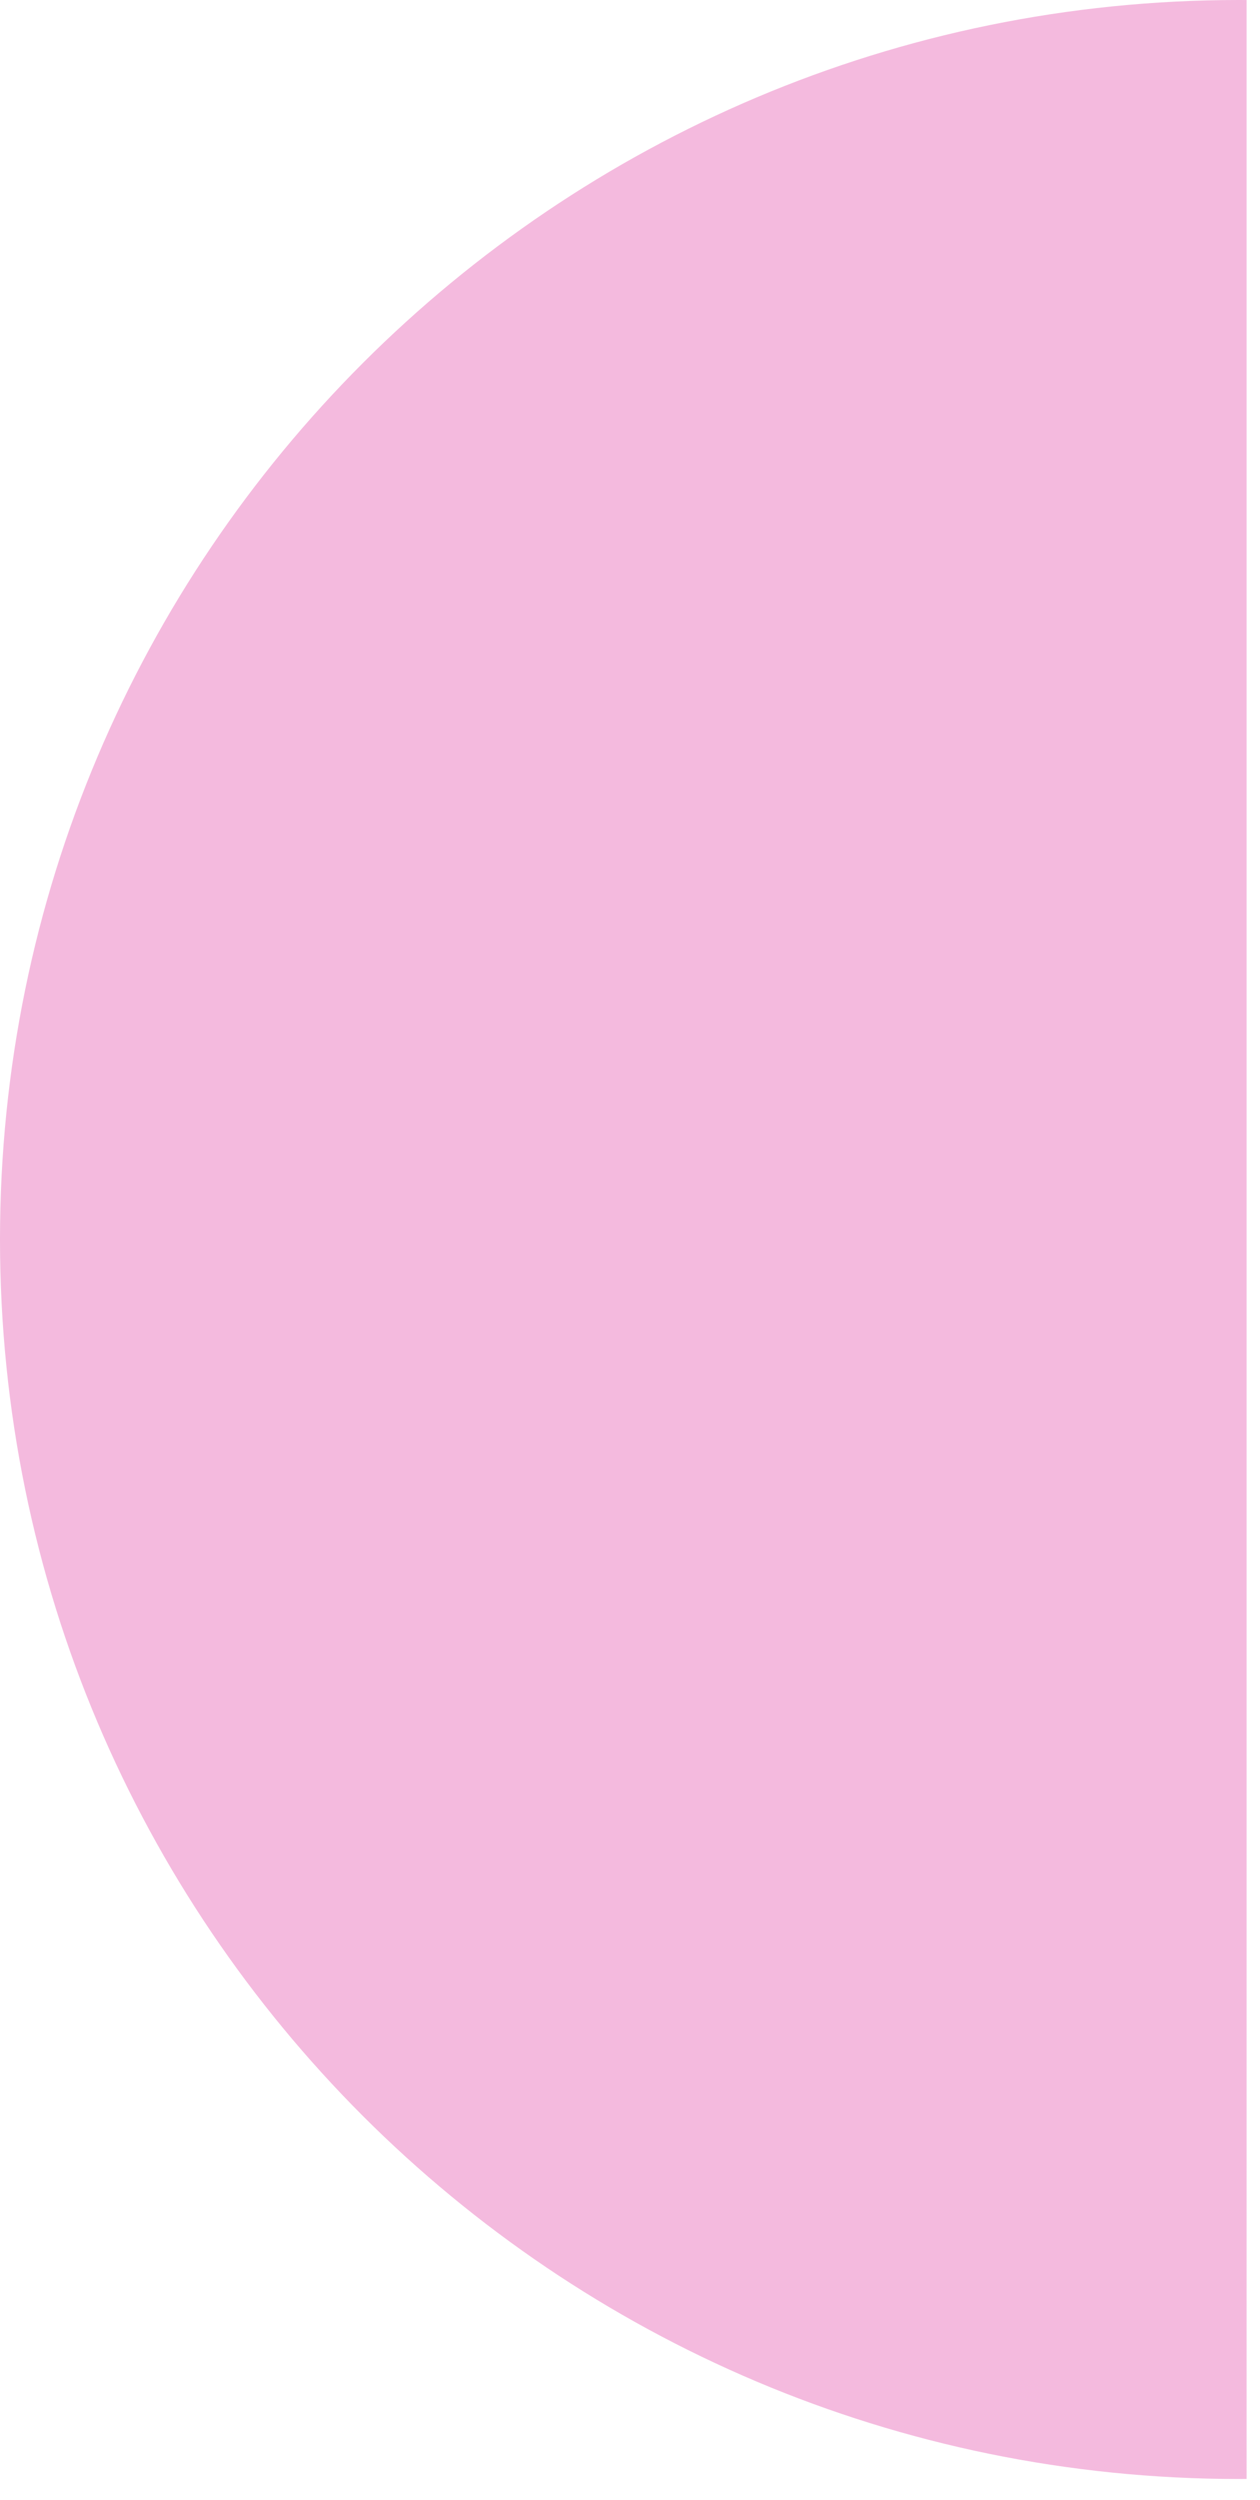<?xml version="1.0" encoding="utf-8"?>
<svg xmlns="http://www.w3.org/2000/svg" fill="none" height="100%" overflow="visible" preserveAspectRatio="none" style="display: block;" viewBox="0 0 59 117" width="100%">
<path d="M58.373 0.002V116.023C58.253 116.024 58.133 116.026 58.013 116.026C25.973 116.026 0 90.052 0 58.013C0 25.973 25.973 0 58.013 0C58.133 0 58.253 0.001 58.373 0.002Z" fill="#F4BADE" id="Subtract"/>
</svg>